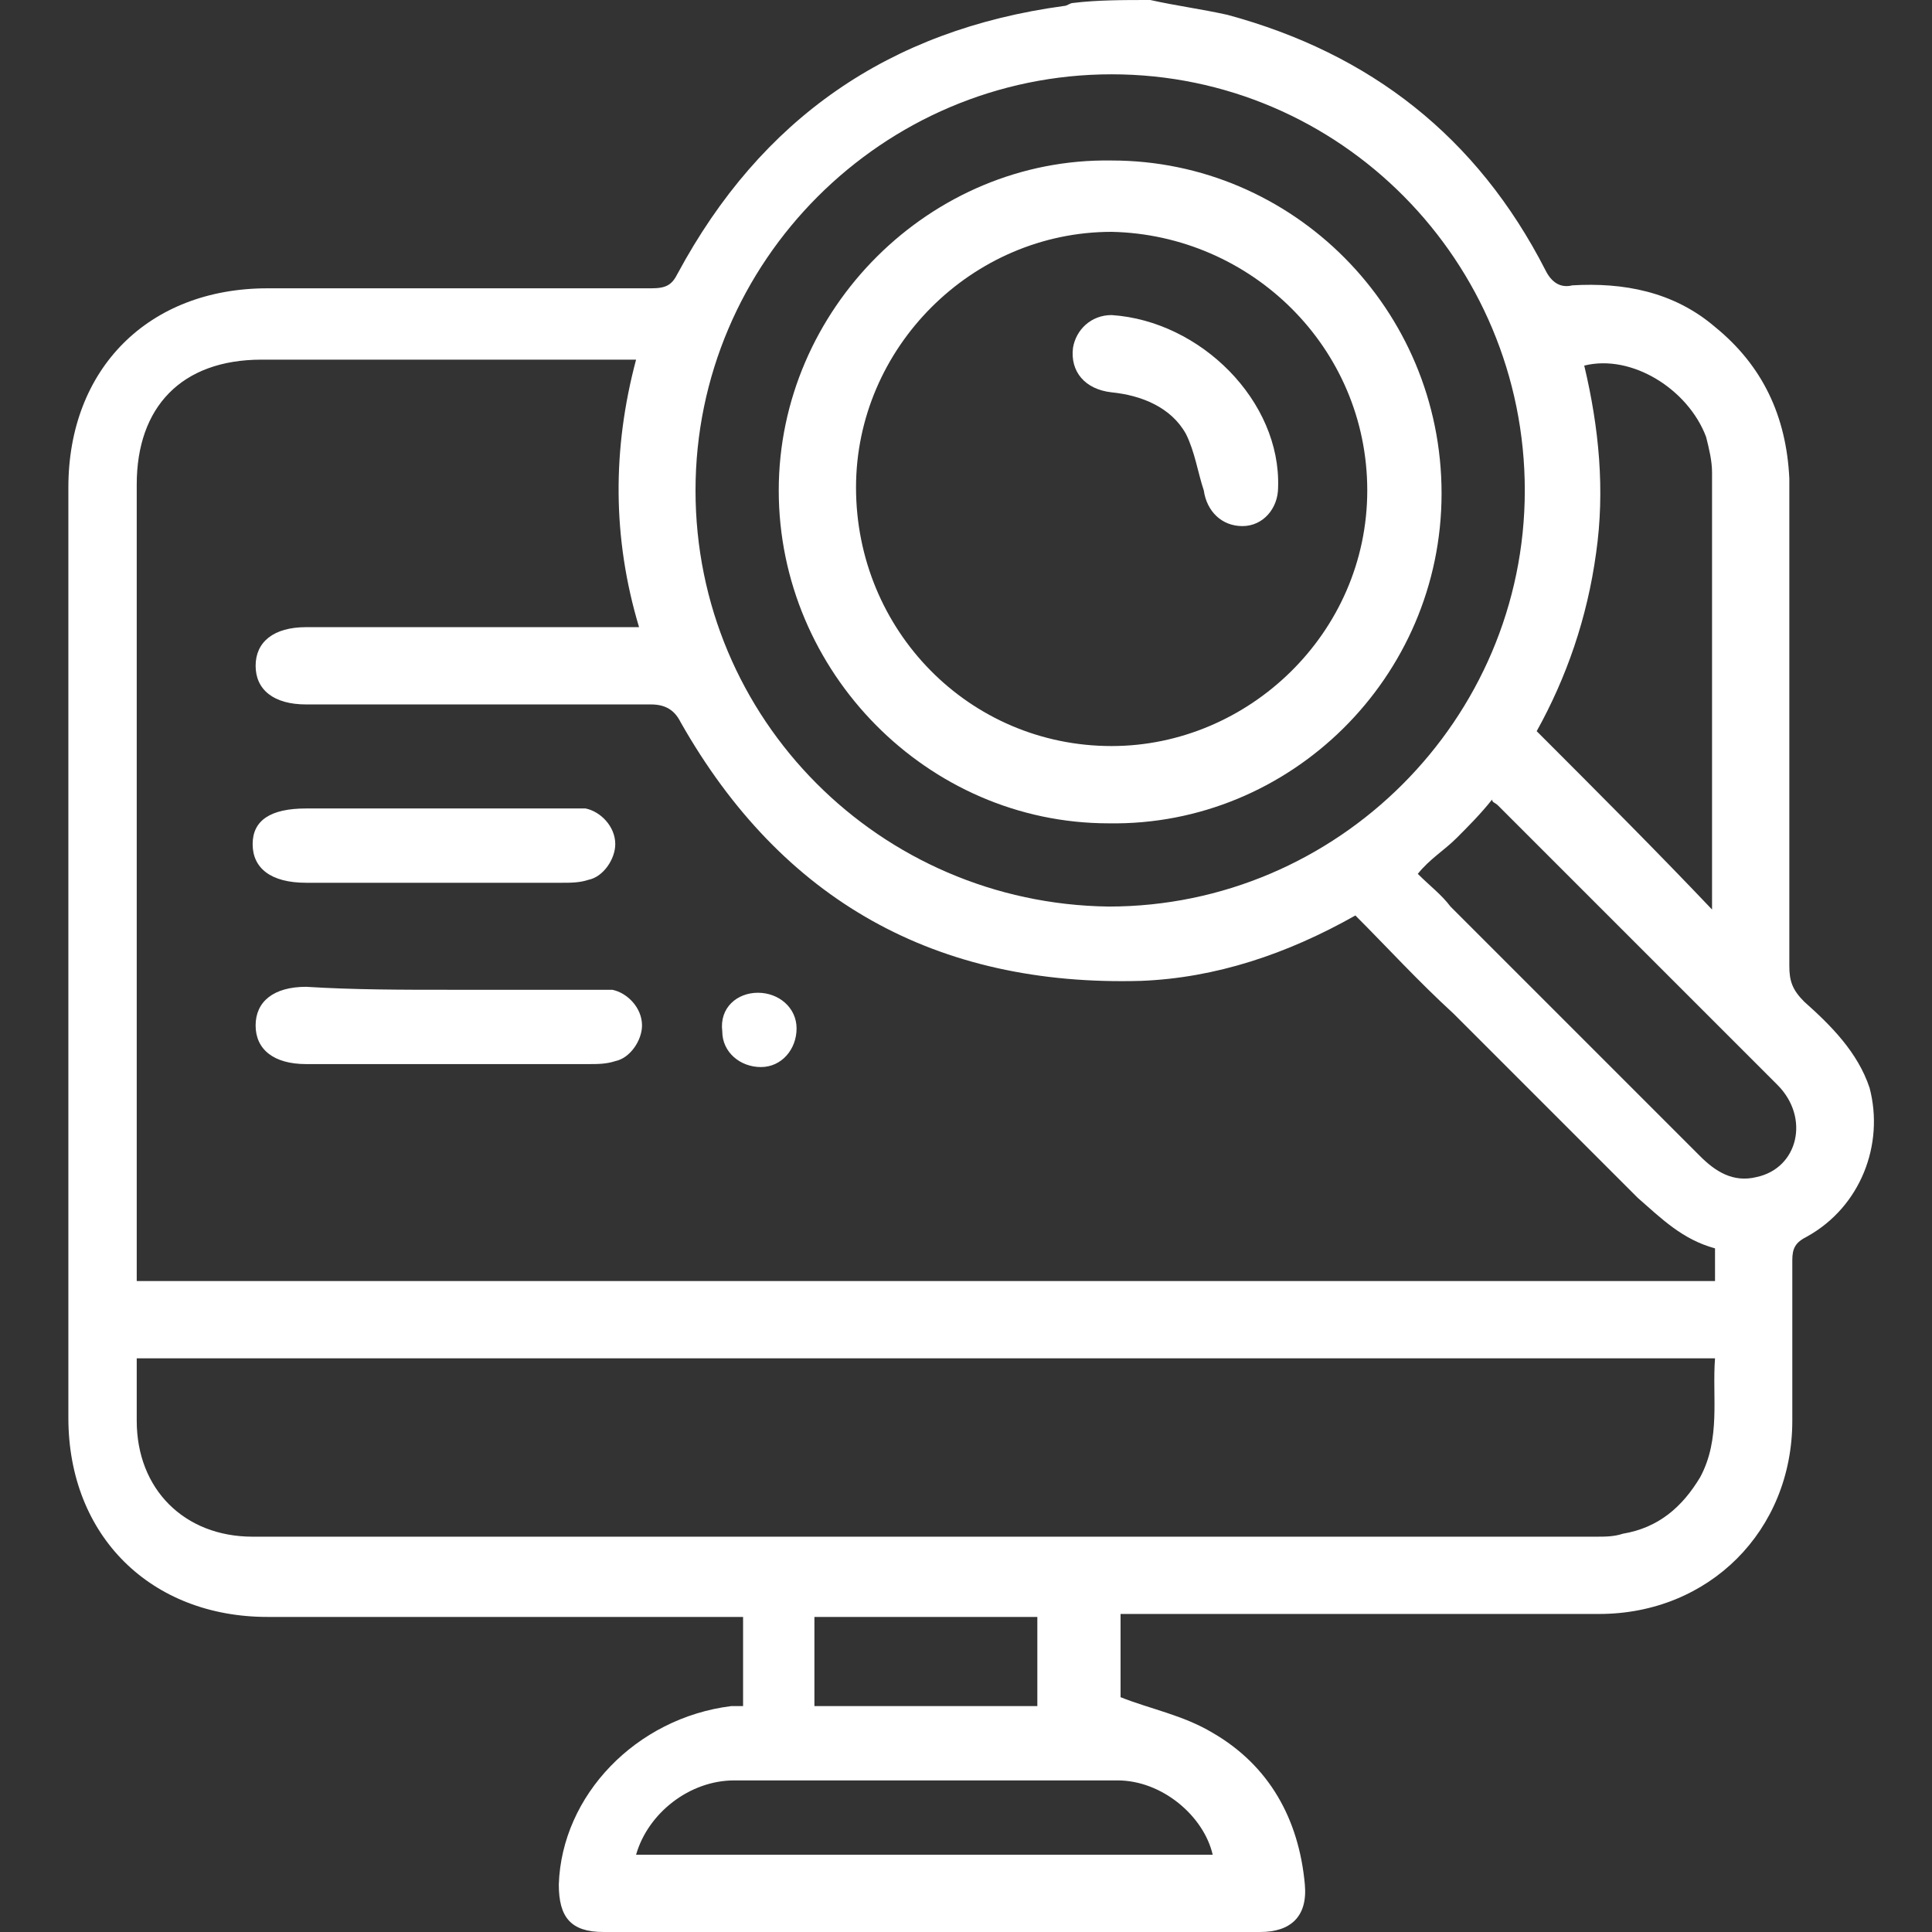 <?xml version="1.0" encoding="utf-8"?>
<!-- Generator: Adobe Illustrator 27.0.0, SVG Export Plug-In . SVG Version: 6.00 Build 0)  -->
<svg version="1.1" id="Layer_1" xmlns="http://www.w3.org/2000/svg" xmlns:xlink="http://www.w3.org/1999/xlink" x="0px" y="0px"
	 viewBox="0 0 65 65" style="enable-background:new 0 0 65 65;" xml:space="preserve">
<rect x="0" y="0" width="65" height="65" fill="#333333" stroke="none"/>
<style type="text/css">
	.st0{fill:#FFFFFF;}
</style>
<path class="st0" d="M38.7,0c0.9,0.2,1.7,0.3,2.6,0.5c4.8,1.3,8.4,4.1,10.7,8.6c0.2,0.4,0.5,0.6,0.9,0.5c1.7-0.1,3.4,0.2,4.8,1.4
	c1.6,1.3,2.4,3,2.5,5.1c0,5.5,0,11,0,16.4c0,0.5,0.1,0.8,0.5,1.2c0.9,0.8,1.8,1.7,2.2,2.9c0.5,1.9-0.3,4-2.1,5
	c-0.4,0.2-0.5,0.4-0.5,0.8c0,1.8,0,3.6,0,5.4c0,3.7-2.8,6.5-6.5,6.5c-5.1,0-10.3,0-15.4,0c-0.2,0-0.5,0-0.7,0v2.8
	c1,0.4,2.1,0.6,3.1,1.2c1.9,1.1,2.9,2.9,3.1,5.1c0.1,1.1-0.5,1.6-1.5,1.6c-7.4,0-14.7,0-22.1,0c-1.1,0-1.5-0.5-1.5-1.6
	c0.1-3,2.6-5.6,5.8-6c0.1,0,0.2,0,0.4,0v-3h-0.7c-5.1,0-10.2,0-15.3,0c-3.9,0-6.7-2.7-6.7-6.7c0-10.4,0-20.9,0-31.3
	c0-4,2.7-6.7,6.7-6.7c4.3,0,8.6,0,12.9,0c0.5,0,0.7-0.1,0.9-0.5c2.8-5.2,7.1-8.2,13-9c0.1,0,0.2-0.1,0.3-0.1C36.9,0,37.8,0,38.7,0
	L38.7,0z M45.6,30.8c-2.3,1.3-4.7,2.1-7.2,2.2c-6.9,0.2-12.1-2.7-15.5-8.7c-0.2-0.4-0.5-0.6-1-0.6c-3.9,0-7.7,0-11.6,0
	c-1.1,0-1.7-0.5-1.7-1.3s0.6-1.3,1.7-1.3c0.1,0,0.2,0,0.3,0c3.4,0,6.8,0,10.1,0h0.8c-0.9-3-0.9-6-0.1-9c-0.3,0-0.5,0-0.7,0
	c-4,0-7.9,0-11.9,0c-2.7,0-4.2,1.6-4.2,4.2c0,8.7,0,17.4,0,26.1c0,0.2,0,0.4,0,0.7h53.1V42c-1.1-0.3-1.8-1-2.6-1.7
	c-2.1-2.1-4.2-4.2-6.2-6.2C47.7,33,46.7,31.9,45.6,30.8L45.6,30.8z M4.6,45.7c0,0.8,0,1.4,0,2.1c0,2.3,1.6,3.9,3.9,3.9
	c15.1,0,30.1,0,45.2,0c0.3,0,0.6,0,0.9-0.1c1.2-0.2,2-0.9,2.6-1.9c0.7-1.3,0.4-2.7,0.5-4L4.6,45.7L4.6,45.7z M51.3,16.5
	c0-7.7-6.2-14-13.9-14c-7.7,0-14,6.3-14,14c0,7.7,6.2,13.9,13.9,14C45,30.5,51.3,24.2,51.3,16.5L51.3,16.5z M57.6,30.6
	c0-4.9,0-9.8,0-14.7c0-0.4-0.1-0.8-0.2-1.2c-0.6-1.6-2.5-2.8-4.1-2.4c0.5,2.1,0.7,4.2,0.4,6.3c-0.3,2.2-1,4.2-2,6
	C53.7,26.6,55.7,28.6,57.6,30.6L57.6,30.6z M47.7,29.4c0.4,0.4,0.8,0.7,1.1,1.1c2.8,2.8,5.6,5.6,8.4,8.4c0.5,0.5,1.1,0.9,1.9,0.7
	c1.4-0.3,1.8-2,0.7-3.1c-3.1-3.1-6.2-6.2-9.4-9.4c-0.1-0.1-0.2-0.1-0.2-0.2c-0.4,0.5-0.8,0.9-1.2,1.3C48.6,28.6,48.1,28.9,47.7,29.4
	z M40.8,62.4c-0.3-1.3-1.7-2.5-3.2-2.5c-4.3,0-8.6,0-12.9,0c-1.5,0-2.9,1.1-3.3,2.5H40.8z M34.9,54.4h-7.5v3h7.5V54.4z"/>
<path class="st0" d="M15.1,33.3c1.6,0,3.1,0,4.7,0c0.2,0,0.5,0,0.8,0c0.5,0.1,1,0.6,1,1.2c0,0.5-0.4,1.1-0.9,1.2
	c-0.3,0.1-0.6,0.1-0.9,0.1c-3.1,0-6.2,0-9.4,0c0,0-0.1,0-0.1,0c-1.1,0-1.7-0.5-1.7-1.3c0-0.8,0.6-1.3,1.7-1.3
	C11.9,33.3,13.5,33.3,15.1,33.3L15.1,33.3z"/>
<path class="st0" d="M14.6,27.2c1.4,0,2.9,0,4.3,0c0.2,0,0.5,0,0.8,0c0.5,0.1,1,0.6,1,1.2c0,0.5-0.4,1.1-0.9,1.2
	c-0.3,0.1-0.6,0.1-0.9,0.1c-2.9,0-5.7,0-8.6,0c-1.2,0-1.8-0.5-1.8-1.3c0-0.8,0.6-1.2,1.8-1.2C11.8,27.2,13.2,27.2,14.6,27.2
	L14.6,27.2z"/>
<path class="st0" d="M25.5,33.4c0.7,0,1.3,0.5,1.3,1.2c0,0.7-0.5,1.3-1.2,1.3c-0.7,0-1.3-0.5-1.3-1.2C24.2,33.9,24.8,33.4,25.5,33.4
	L25.5,33.4z"/>
<path class="st0" d="M48.5,16.6c0,6.2-5.1,11.2-11.2,11.1c-6.1,0-11.1-5.1-11.1-11.2c0-6.1,5.1-11.2,11.2-11.1
	C43.5,5.4,48.5,10.4,48.5,16.6z M46,16.5c0-4.8-3.9-8.6-8.6-8.7c-4.7,0-8.6,3.9-8.6,8.6c0,4.8,3.8,8.7,8.6,8.7
	C42,25.1,46,21.3,46,16.5z"/>
<path class="st0" d="M43,16.4c0,0.7-0.5,1.3-1.2,1.3c-0.7,0-1.2-0.5-1.3-1.2c-0.2-0.6-0.3-1.3-0.6-1.9c-0.5-0.9-1.5-1.3-2.5-1.4
	c-0.9-0.1-1.4-0.7-1.3-1.5c0.1-0.6,0.6-1.1,1.3-1.1C40.4,10.8,43.1,13.5,43,16.4L43,16.4z"/>
</svg>
